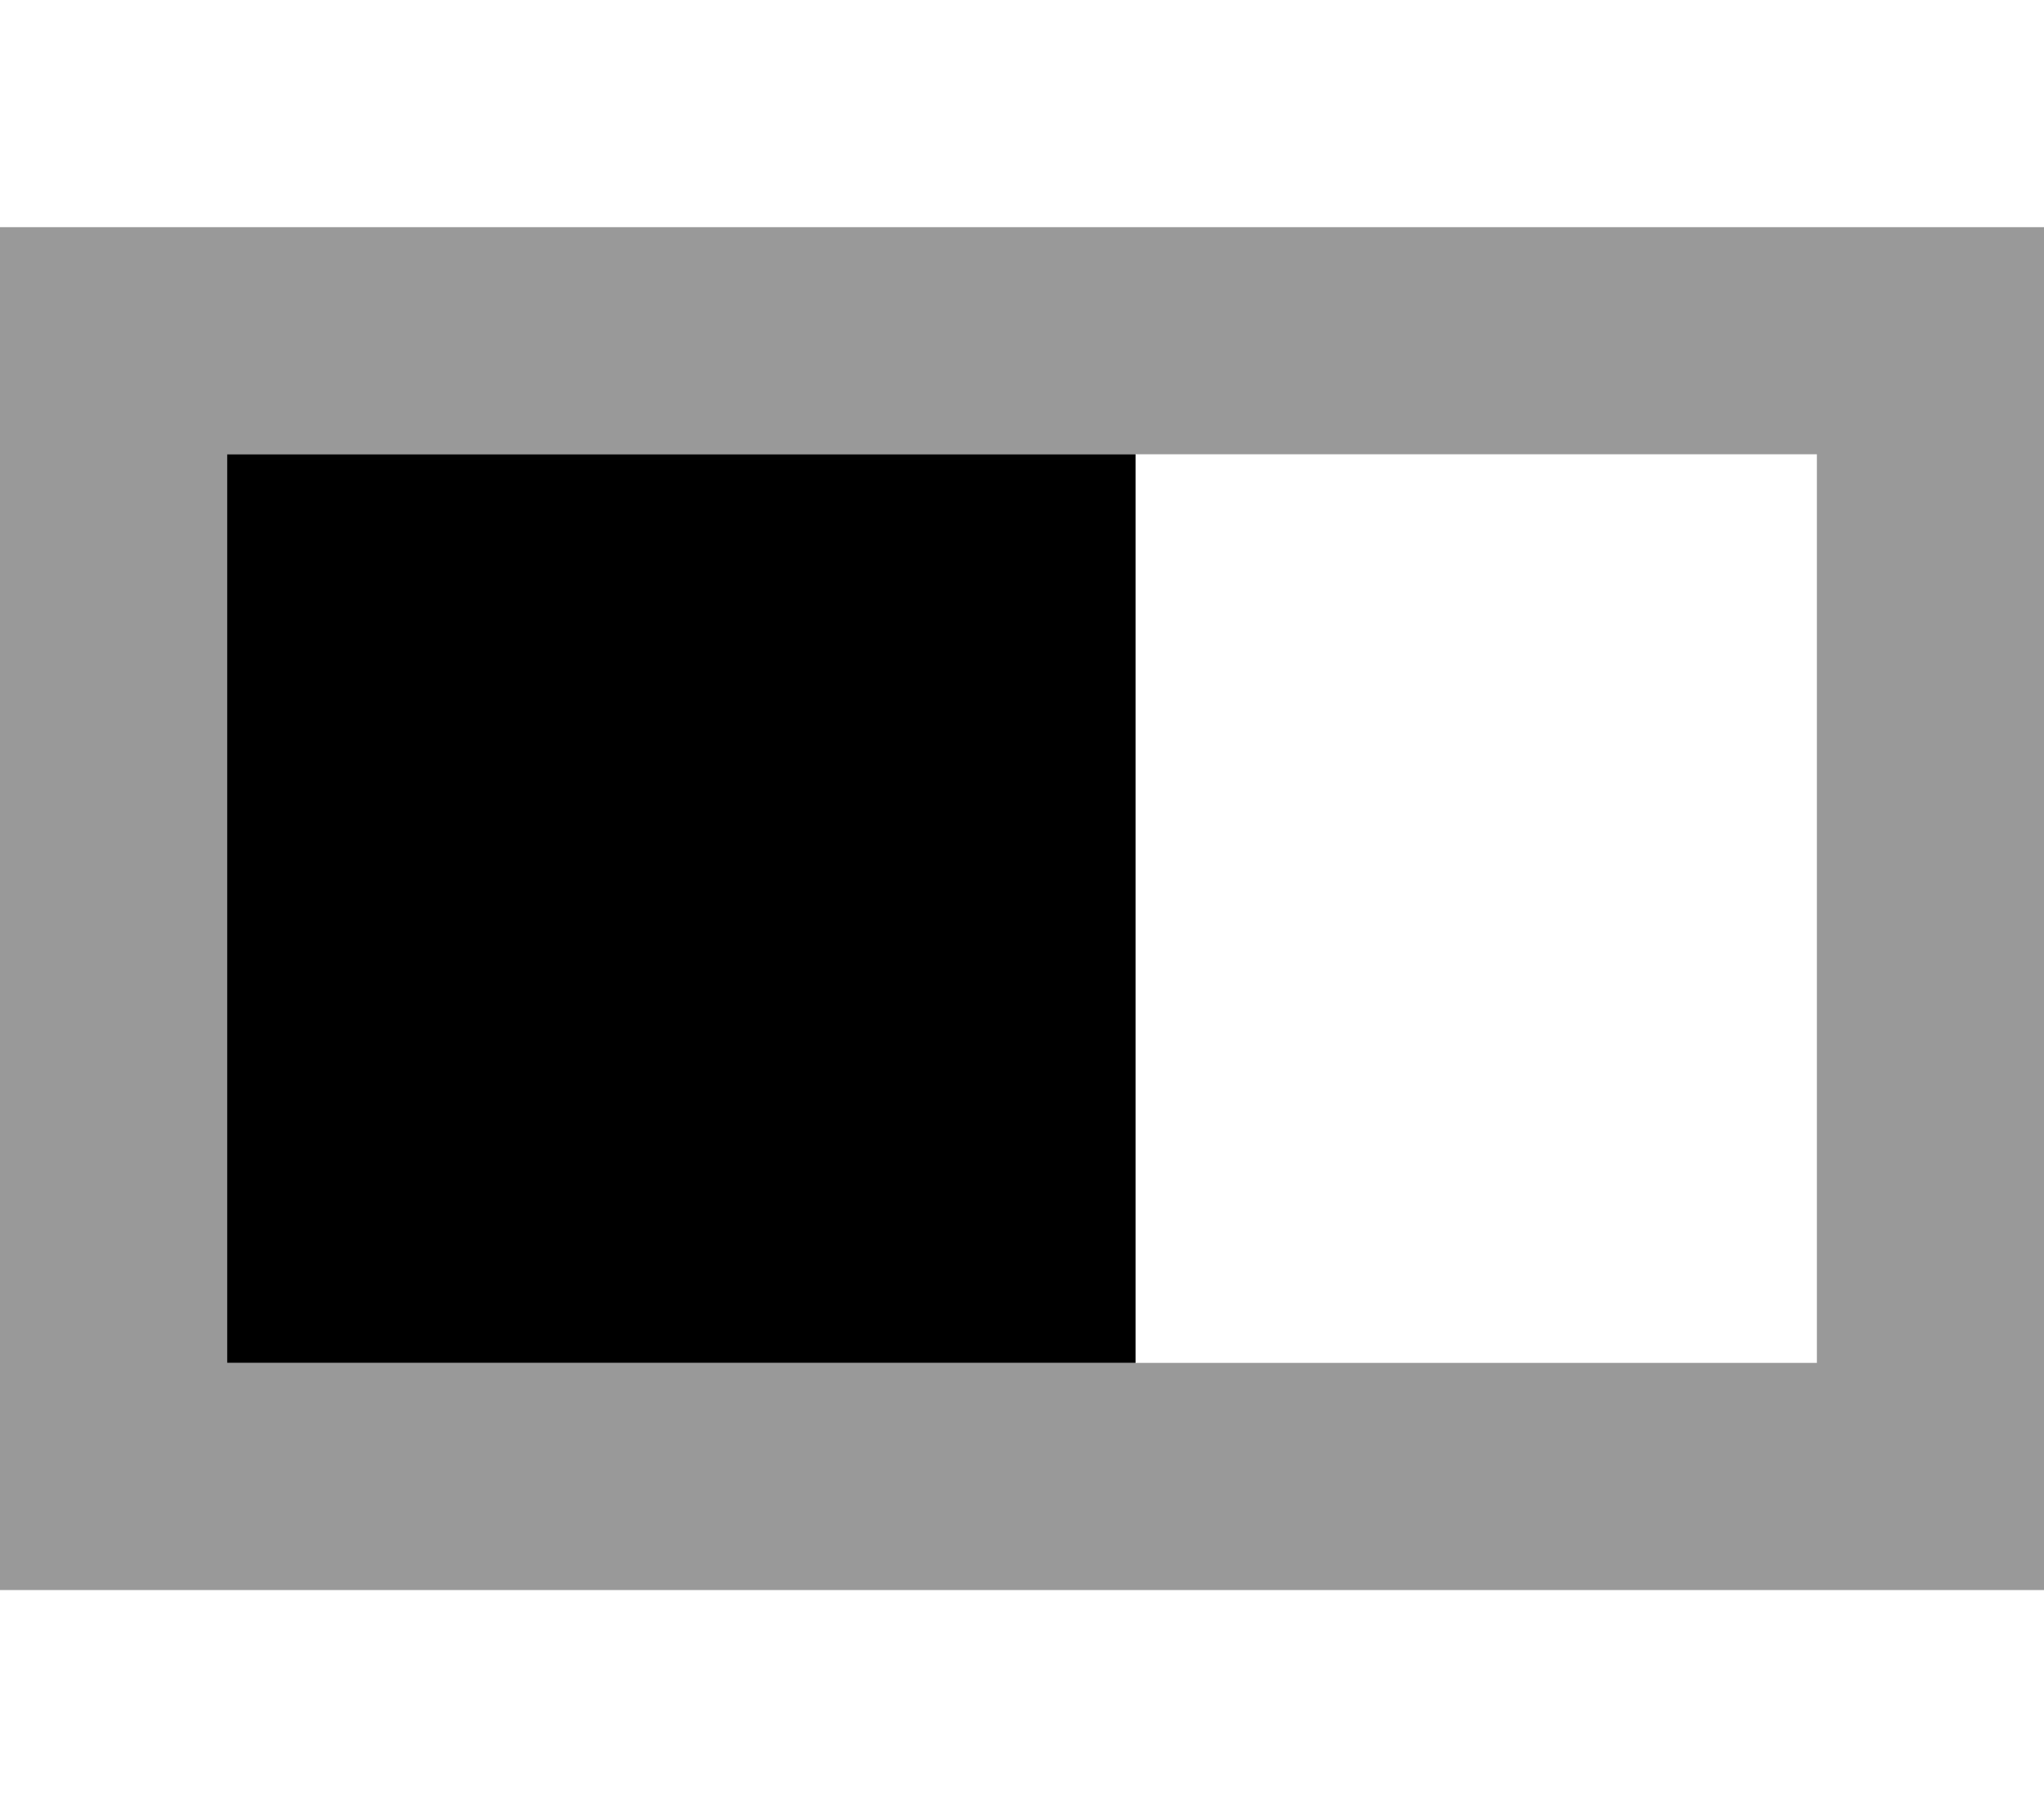 <svg xmlns="http://www.w3.org/2000/svg" viewBox="0 0 576 512"><!--! Font Awesome Pro 6.6.0 by @fontawesome - https://fontawesome.com License - https://fontawesome.com/license (Commercial License) Copyright 2024 Fonticons, Inc. --><defs><style>.fa-secondary{opacity:.4}</style></defs><path class="fa-secondary" d="M0 64l0 64L0 384l0 64 64 0 448 0 64 0 0-64 0-256 0-64-64 0L64 64 0 64zm64 64l256 0 192 0 0 256-192 0L64 384l0-256z"/><path class="fa-primary" d="M64 128h256v256H64V128z"/></svg>